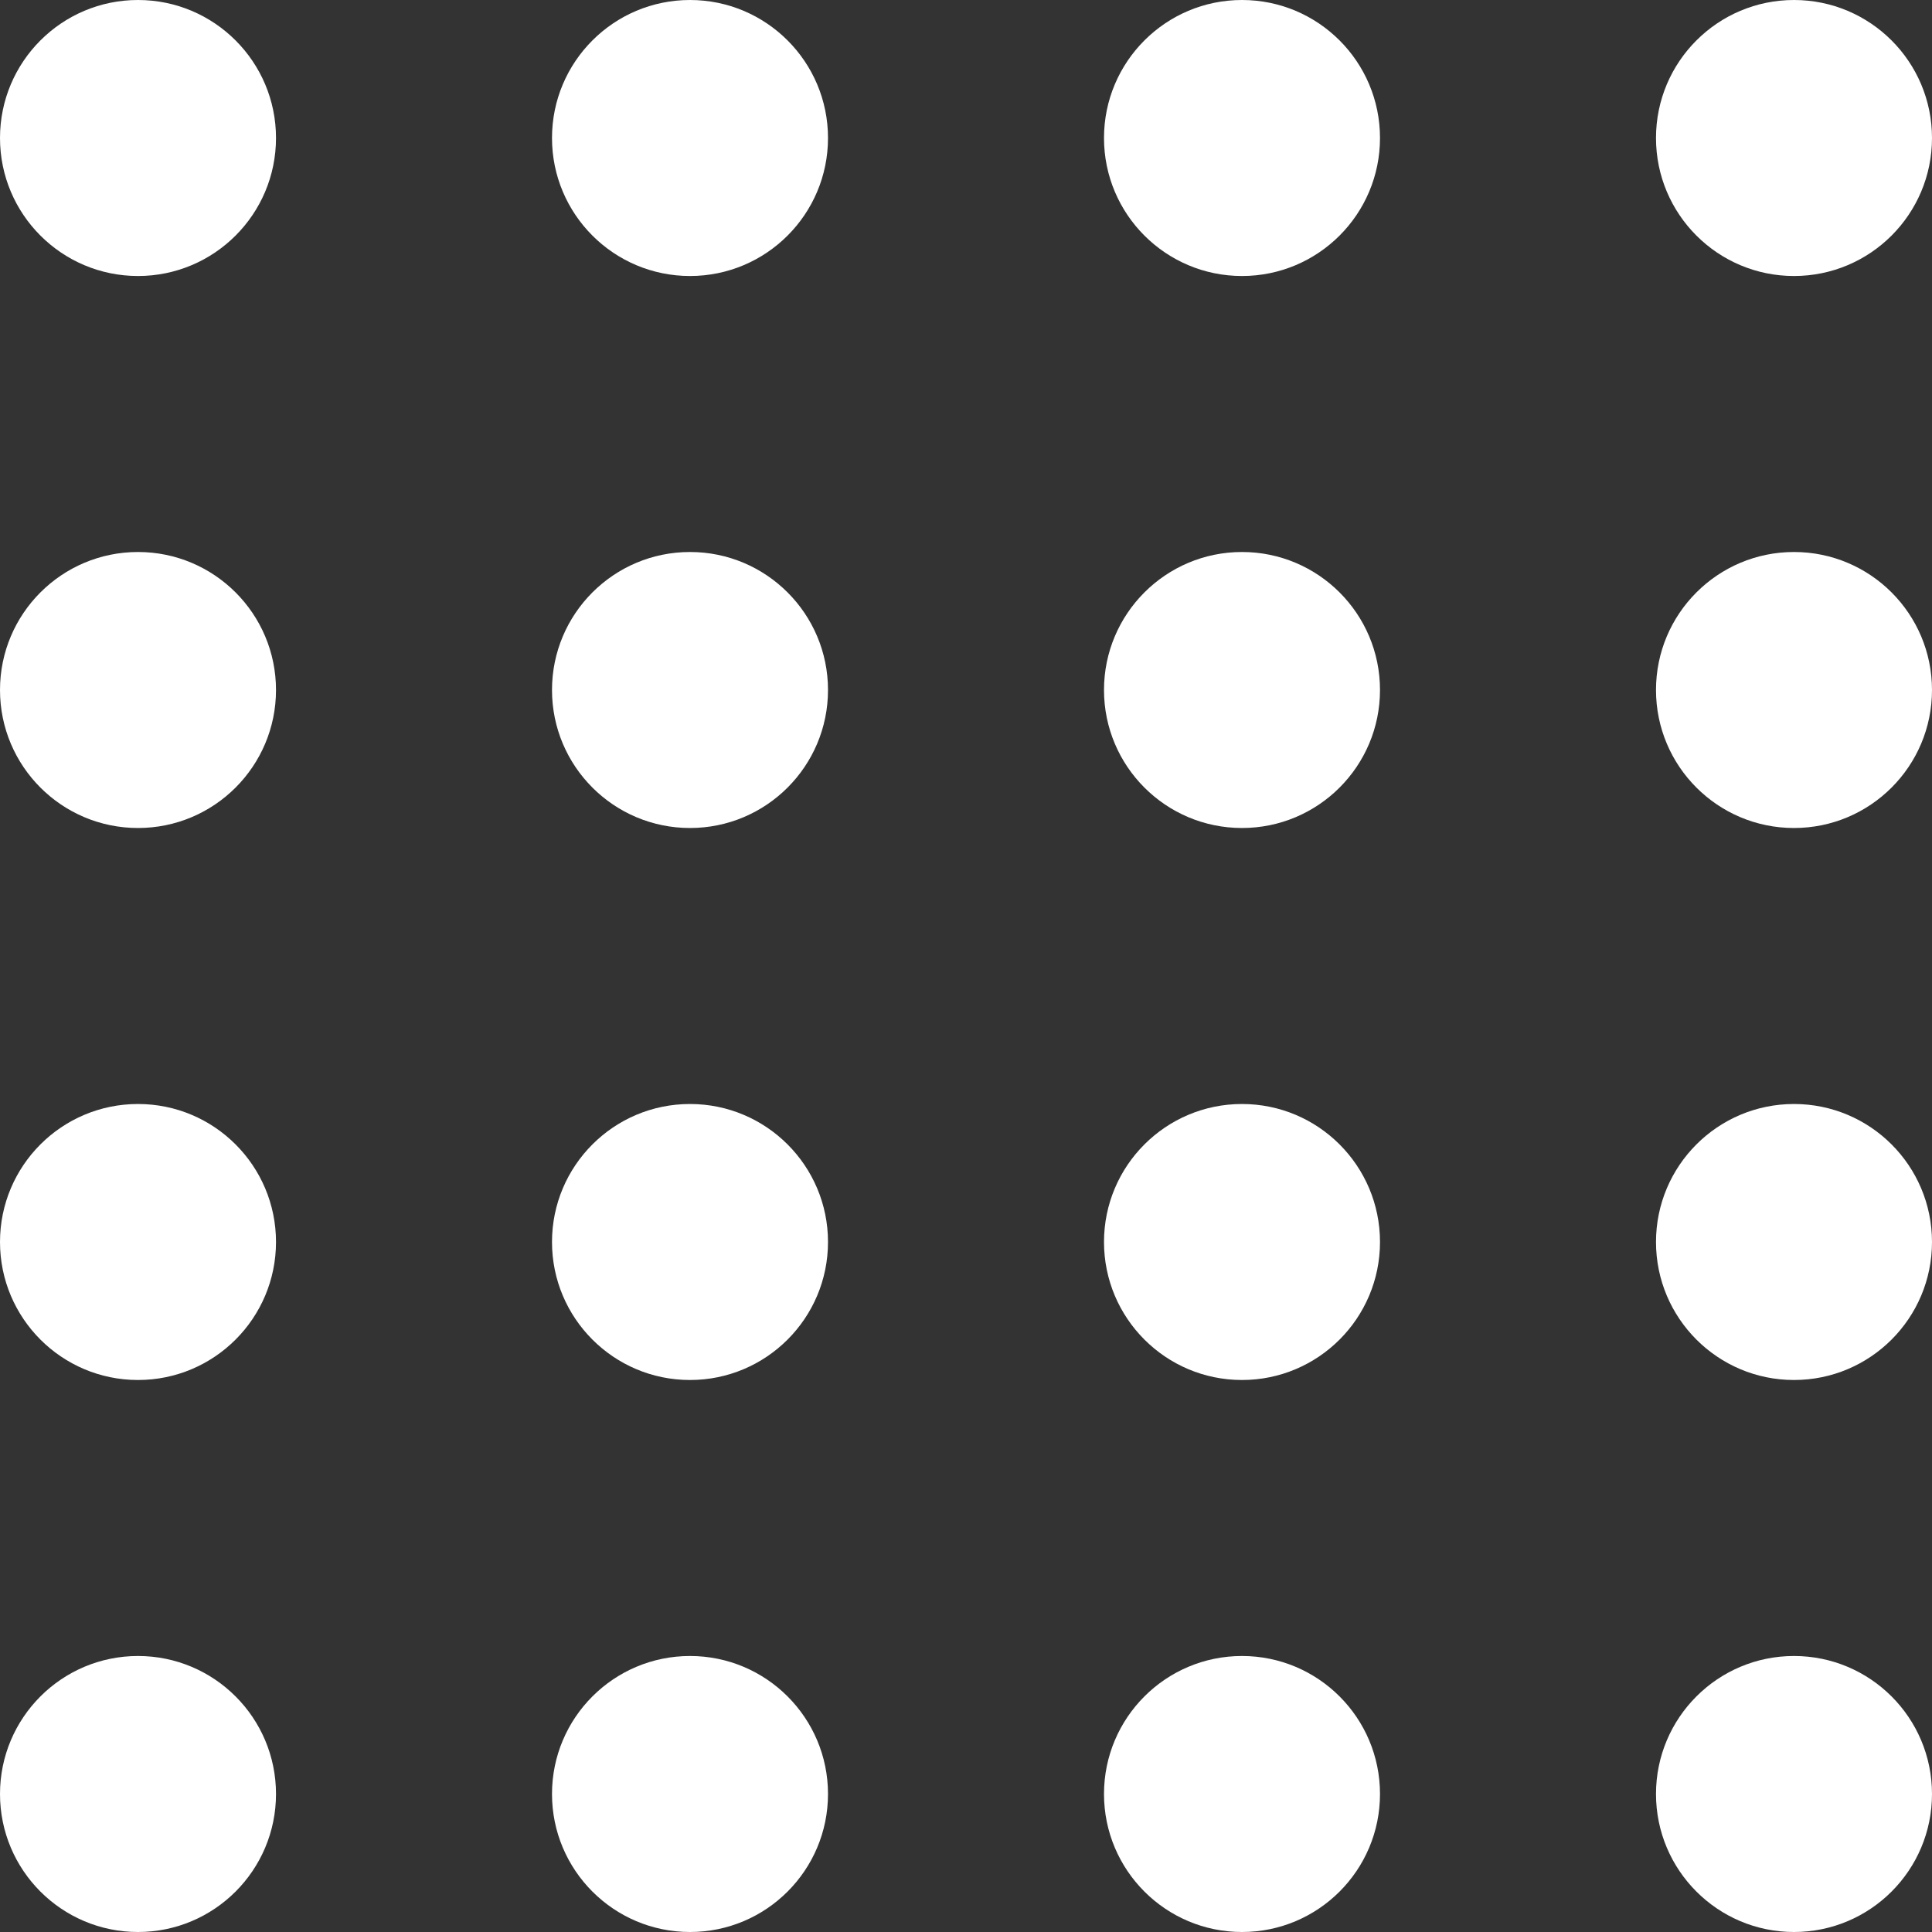 <svg xmlns="http://www.w3.org/2000/svg" width="56" height="56"><rect width="100%" height="100%" fill="#333333" stroke="none"/><g data-name="Group 2914" transform="translate(-167 -66)" fill="#fff"><circle data-name="Ellipse 71" cx="4" cy="4" r="4" transform="translate(167 66)"/><circle data-name="Ellipse 71" cx="4" cy="4" r="4" transform="translate(183 66)"/><circle data-name="Ellipse 71" cx="4" cy="4" r="4" transform="translate(199 66)"/><circle data-name="Ellipse 71" cx="4" cy="4" r="4" transform="translate(215 66)"/><circle data-name="Ellipse 71" cx="4" cy="4" r="4" transform="translate(167 82)"/><circle data-name="Ellipse 71" cx="4" cy="4" r="4" transform="translate(183 82)"/><circle data-name="Ellipse 71" cx="4" cy="4" r="4" transform="translate(199 82)"/><circle data-name="Ellipse 71" cx="4" cy="4" r="4" transform="translate(215 82)"/><circle data-name="Ellipse 71" cx="4" cy="4" r="4" transform="translate(167 98)"/><circle data-name="Ellipse 71" cx="4" cy="4" r="4" transform="translate(183 98)"/><circle data-name="Ellipse 71" cx="4" cy="4" r="4" transform="translate(199 98)"/><circle data-name="Ellipse 71" cx="4" cy="4" r="4" transform="translate(215 98)"/><circle data-name="Ellipse 71" cx="4" cy="4" r="4" transform="translate(167 114)"/><circle data-name="Ellipse 71" cx="4" cy="4" r="4" transform="translate(183 114)"/><circle data-name="Ellipse 71" cx="4" cy="4" r="4" transform="translate(199 114)"/><circle data-name="Ellipse 71" cx="4" cy="4" r="4" transform="translate(215 114)"/></g></svg>